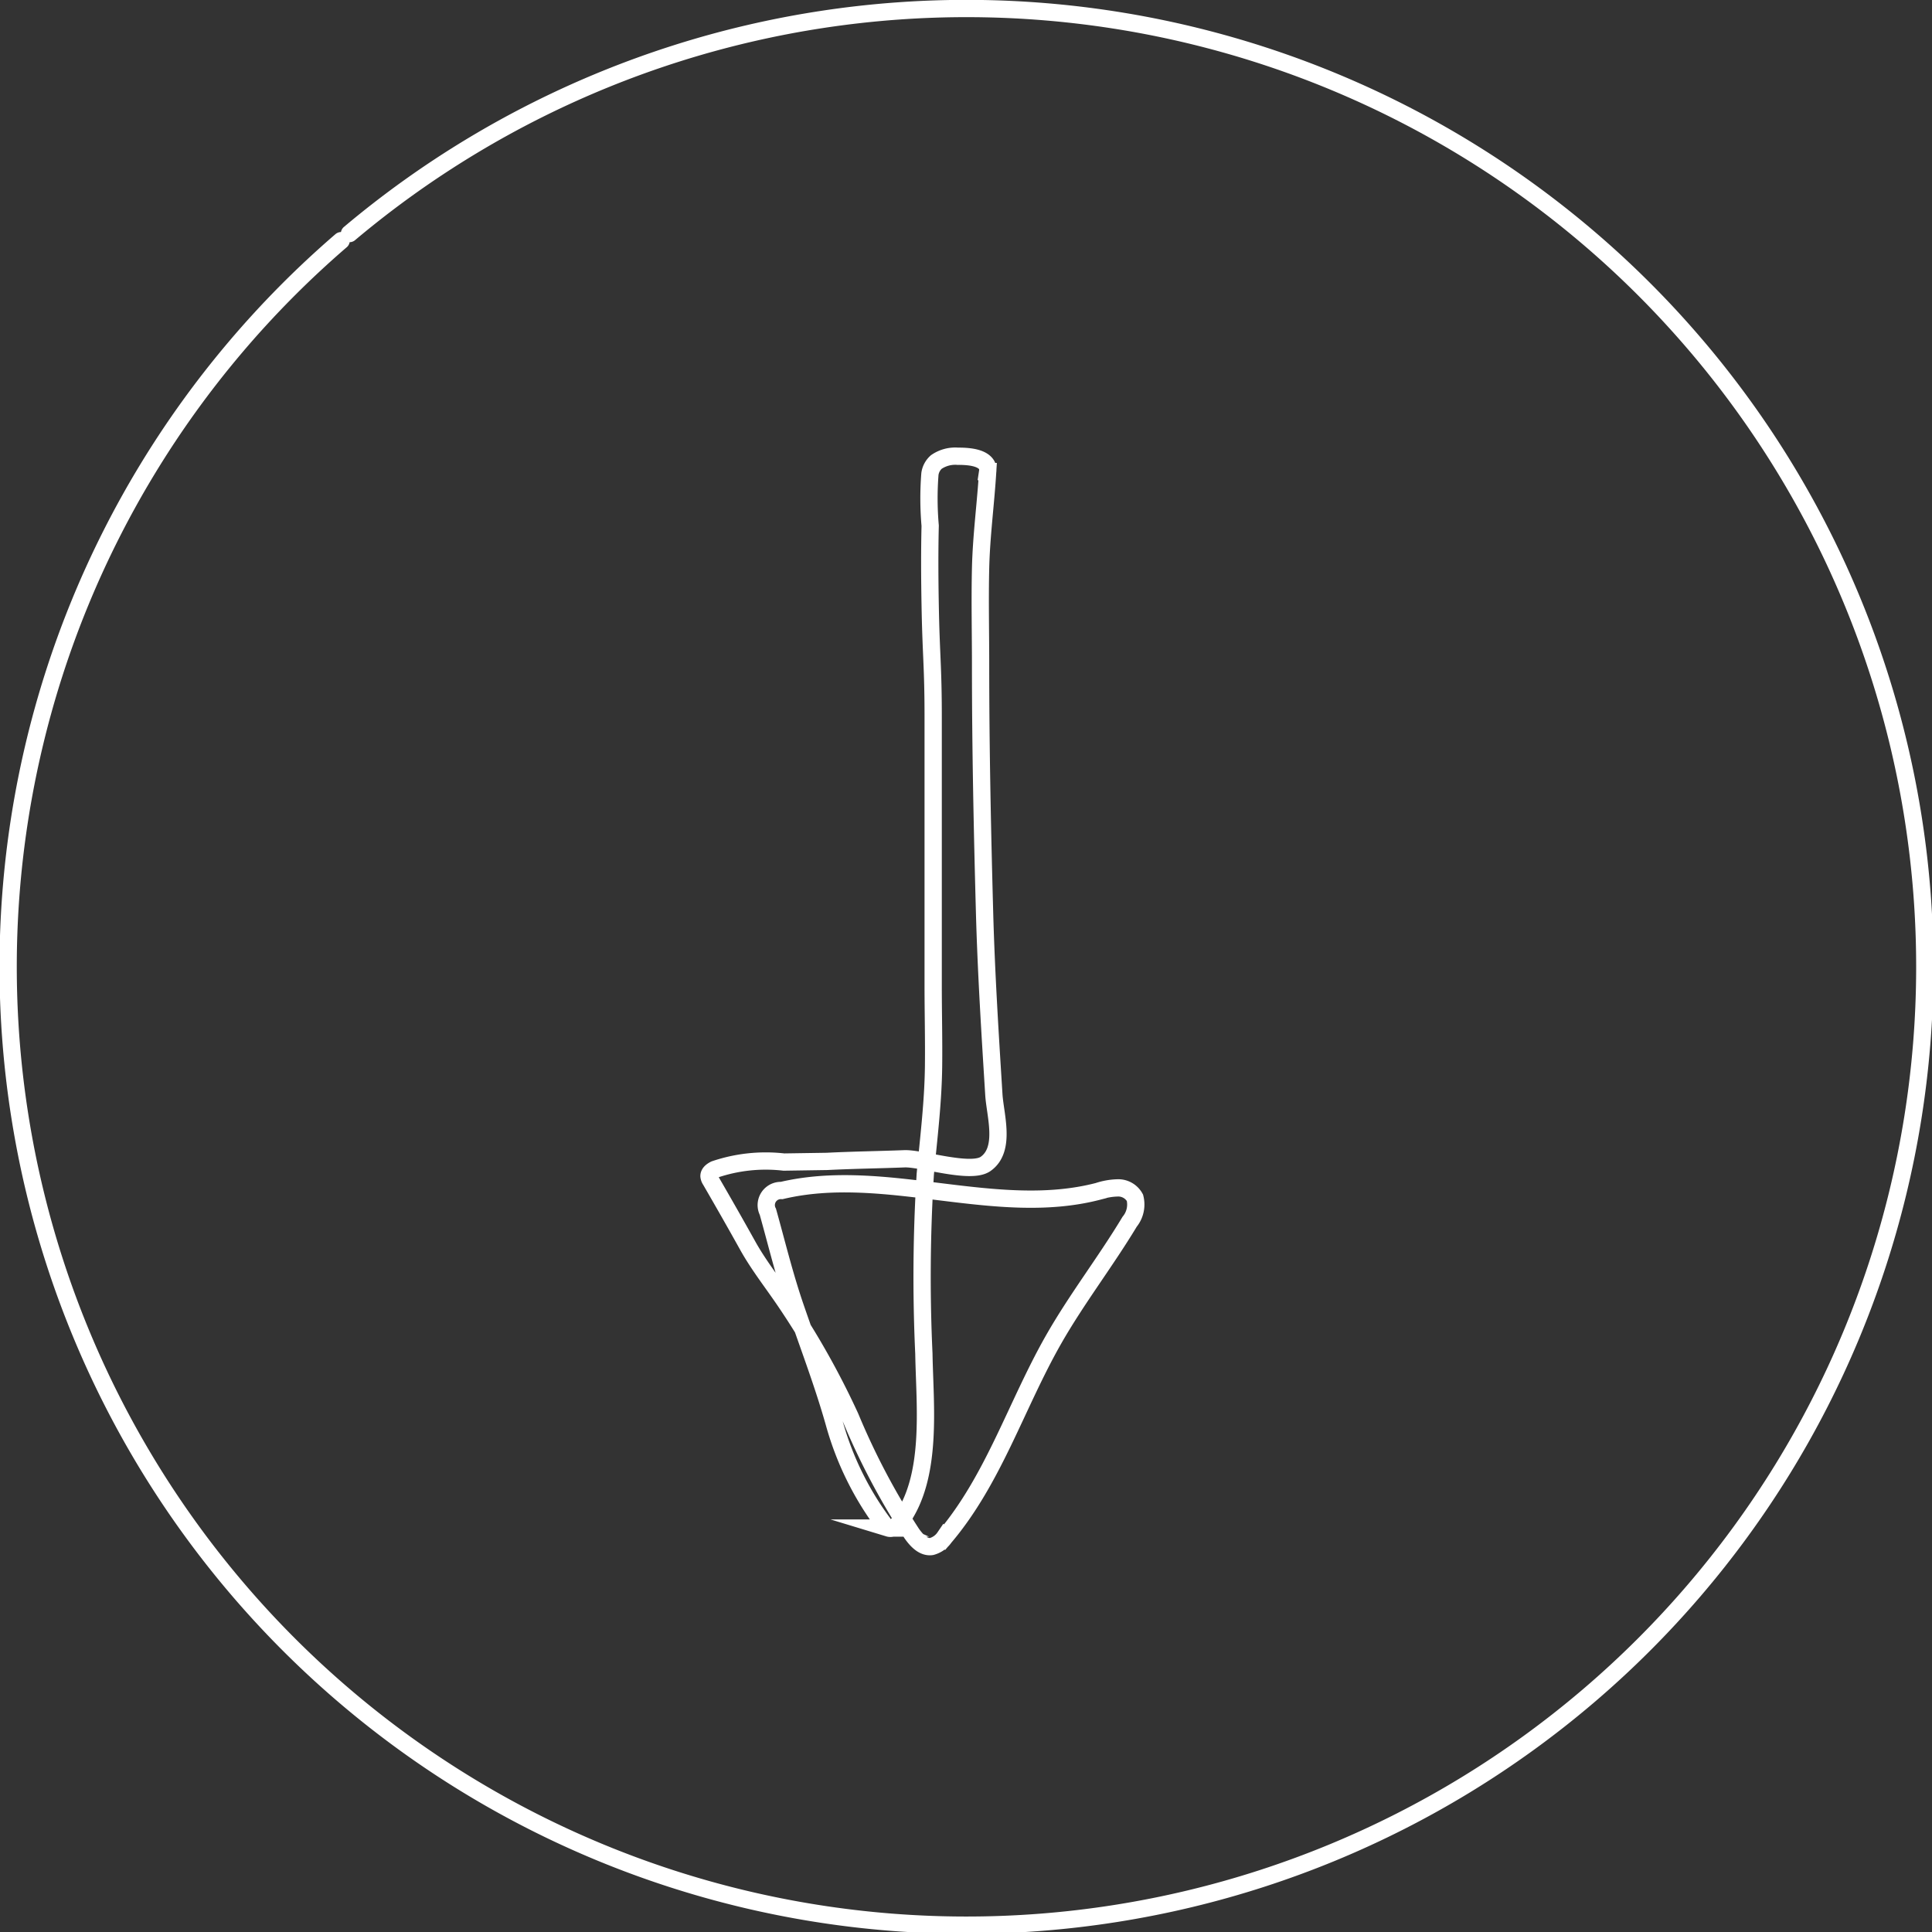 <svg height="55.912" viewBox="0 0 55.912 55.912" width="55.912" xmlns="http://www.w3.org/2000/svg"><rect x="0" y="0" width="55.912" height="55.912" fill="#333333" stroke="none"/><g fill="none" stroke="#fff" stroke-linecap="round" stroke-miterlimit="10" stroke-width=".5" transform="translate(-29.452 -29.452)"><path d="m951.106 614.559a.568.568 0 0 0 -.183.342 9.09 9.09 0 0 0 .007 1.5c-.018.761-.014 1.522 0 2.284.026 1.489.087 1.768.087 3.258v7.776c0 .777.02 1.549.011 2.325-.012 1.044-.142 2.081-.239 3.119a47.922 47.922 0 0 0 -.041 5.2c.025 1.505.268 3.572-.687 4.857-.082.11-.2.23-.335.189a.345.345 0 0 1 -.159-.144 8.815 8.815 0 0 1 -1.406-2.868c-.313-1.119-.75-2.266-1.128-3.366-.321-.933-.534-1.825-.8-2.775a.423.423 0 0 1 .4-.616c2.989-.706 6.185.795 9.158.024a1.956 1.956 0 0 1 .581-.1.549.549 0 0 1 .484.286.788.788 0 0 1 -.154.695c-.7 1.163-1.538 2.242-2.209 3.423-1.076 1.893-1.735 4.047-3.145 5.707a.663.663 0 0 1 -.381.269c-.237.032-.431-.179-.569-.375a20.744 20.744 0 0 1 -1.78-3.375 23.259 23.259 0 0 0 -1.87-3.323c-.366-.543-.784-1.07-1.1-1.639-.352-.633-.712-1.263-1.075-1.89a.257.257 0 0 1 -.044-.119c0-.09.087-.153.168-.193a4.6 4.6 0 0 1 2-.213l1.247-.019c.747-.038 1.495-.047 2.242-.076.493-.019 1.914.451 2.346.15.6-.418.278-1.415.241-2.006-.109-1.757-.221-3.513-.269-5.273-.065-2.387-.115-4.774-.115-7.161 0-.936-.022-1.872 0-2.807s.148-1.858.205-2.791a.333.333 0 0 0 -.022-.178c-.134-.251-.6-.266-.84-.265a.963.963 0 0 0 -.626.168z" transform="translate(-894.559 -571.735)"/><path d="m39.566 36.211a27.734 27.734 0 1 1 -.242.206"/></g></svg>